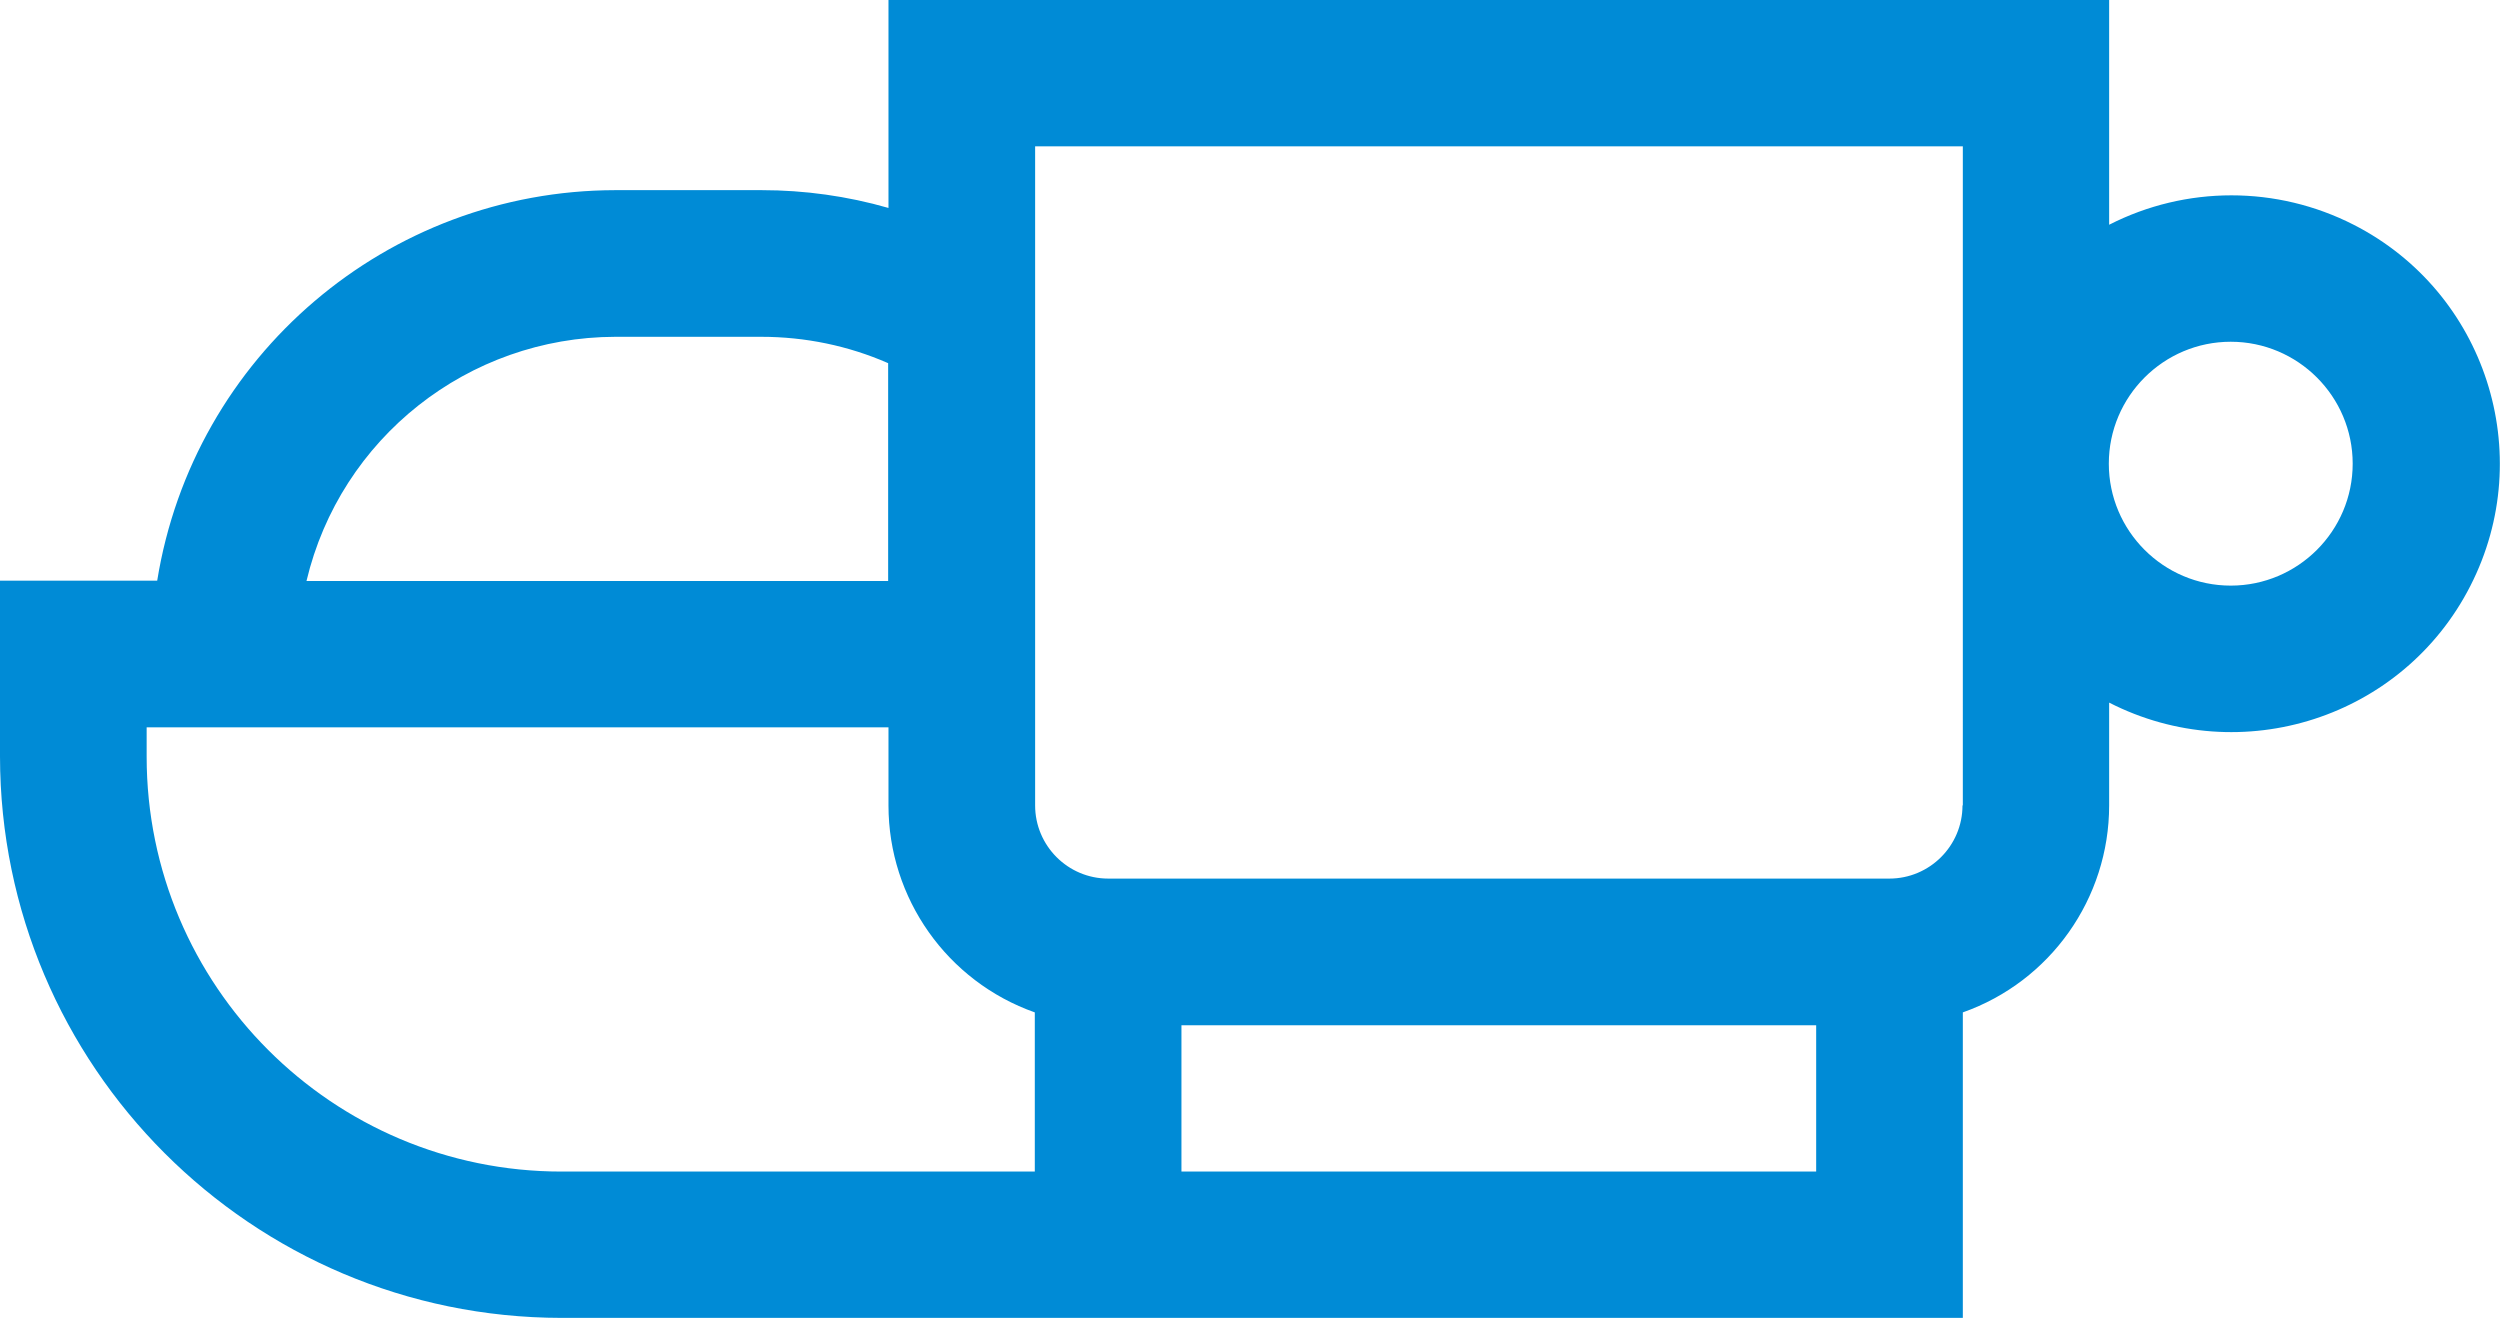 <?xml version="1.0" encoding="UTF-8"?><svg id="a" xmlns="http://www.w3.org/2000/svg" width="75.86" height="40" viewBox="0 0 75.86 40"><path d="M26.96,0V6.31c-1.25-.36-2.55-.54-3.85-.54h-4.44c-6.91,.01-12.8,5.03-13.9,11.85H0v5.33c.01,9.4,7.63,17.03,17.04,17.04H59.56v-9.27c2.66-.94,4.44-3.46,4.44-6.28v-3.12c4.01,2.05,8.92,.46,10.96-3.54,2.05-4.01,.46-8.92-3.54-10.96-2.33-1.19-5.09-1.19-7.42,0V0H26.96Zm-8.3,10.22h4.44c1.33,0,2.64,.27,3.85,.8v6.61H9.3c1.03-4.34,4.91-7.4,9.37-7.41m12.74,25.33h-14.37c-6.95,0-12.59-5.64-12.59-12.59v-.89H26.96v2.37c0,2.82,1.78,5.34,4.44,6.28v4.83Zm23.7,0h-19.26v-4.44h19.26v4.44Zm4.44-11.11c0,1.23-1,2.22-2.22,2.22h-23.7c-1.23,0-2.22-1-2.22-2.22V4.44h28.15V24.44Zm8.14-6.67c-2.04,0-3.7-1.66-3.7-3.7,0-2.04,1.66-3.7,3.7-3.7,2.04,0,3.7,1.66,3.7,3.7h0c0,2.04-1.66,3.7-3.7,3.7" style="fill:#008bd6;"/></svg>